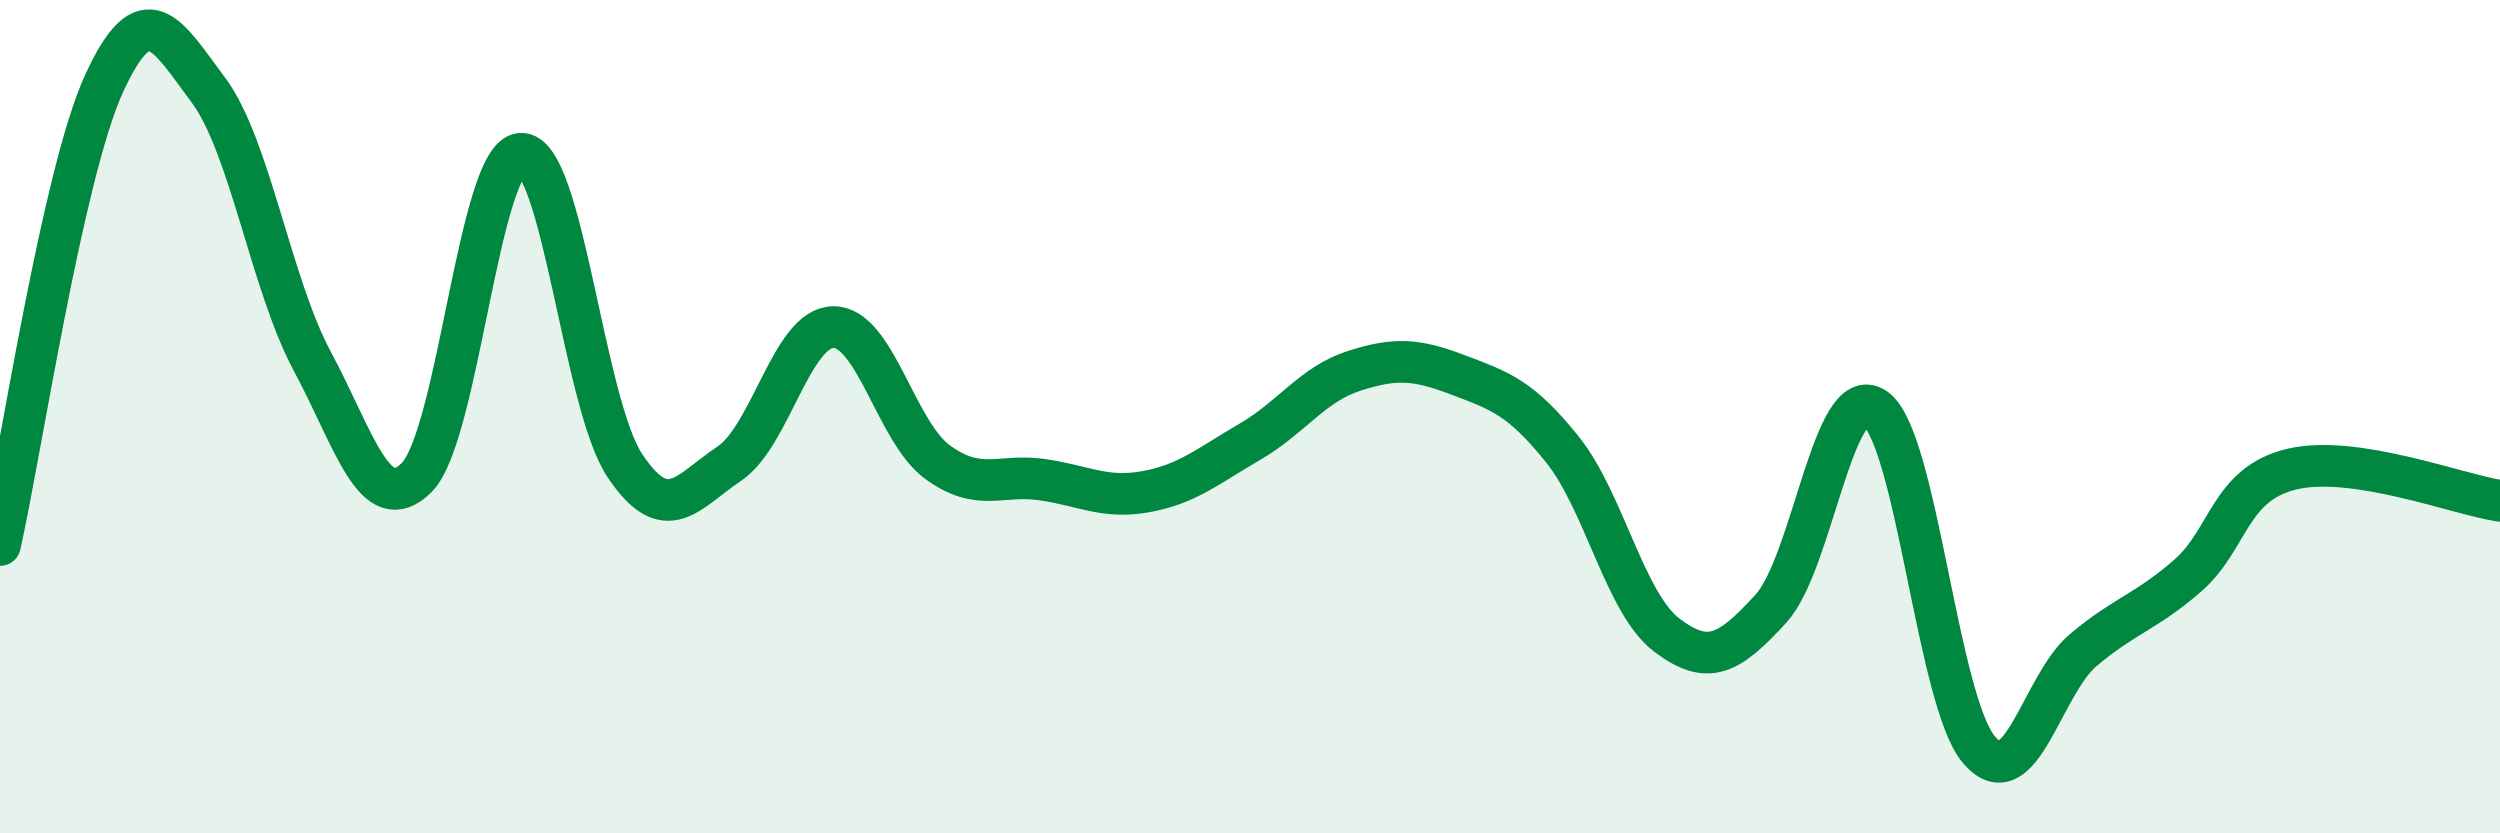 
    <svg width="60" height="20" viewBox="0 0 60 20" xmlns="http://www.w3.org/2000/svg">
      <path
        d="M 0,13.08 C 0.5,10.86 1.5,4.18 2.5,2 C 3.5,-0.18 4,0.82 5,2.16 C 6,3.5 6.5,6.82 7.5,8.68 C 8.5,10.54 9,12.46 10,11.46 C 11,10.46 11.5,3.75 12.5,3.69 C 13.5,3.63 14,9.69 15,11.18 C 16,12.67 16.5,11.8 17.5,11.13 C 18.5,10.46 19,7.86 20,7.85 C 21,7.84 21.5,10.36 22.5,11.09 C 23.5,11.82 24,11.37 25,11.51 C 26,11.65 26.5,11.98 27.5,11.8 C 28.5,11.62 29,11.18 30,10.6 C 31,10.02 31.5,9.22 32.5,8.9 C 33.5,8.58 34,8.62 35,9 C 36,9.38 36.5,9.54 37.5,10.79 C 38.5,12.04 39,14.48 40,15.24 C 41,16 41.5,15.7 42.5,14.61 C 43.5,13.52 44,9.12 45,9.8 C 46,10.48 46.5,16.84 47.5,18 C 48.5,19.16 49,16.44 50,15.6 C 51,14.76 51.5,14.69 52.5,13.82 C 53.5,12.95 53.5,11.62 55,11.26 C 56.5,10.9 59,11.87 60,12.02L60 20L0 20Z"
        fill="#008740"
        opacity="0.1"
        stroke-linecap="round"
        stroke-linejoin="round"
      />
      <path
        d="M 0,13.08 C 0.5,10.86 1.5,4.18 2.5,2 C 3.5,-0.18 4,0.82 5,2.16 C 6,3.5 6.5,6.82 7.5,8.68 C 8.5,10.54 9,12.46 10,11.46 C 11,10.46 11.5,3.75 12.5,3.69 C 13.5,3.63 14,9.69 15,11.18 C 16,12.67 16.5,11.8 17.5,11.13 C 18.5,10.46 19,7.86 20,7.85 C 21,7.84 21.5,10.36 22.5,11.09 C 23.5,11.82 24,11.37 25,11.51 C 26,11.65 26.5,11.98 27.5,11.8 C 28.5,11.62 29,11.18 30,10.6 C 31,10.02 31.5,9.22 32.5,8.9 C 33.5,8.58 34,8.62 35,9 C 36,9.38 36.5,9.54 37.5,10.79 C 38.5,12.04 39,14.48 40,15.24 C 41,16 41.5,15.7 42.5,14.61 C 43.5,13.52 44,9.12 45,9.8 C 46,10.48 46.5,16.84 47.5,18 C 48.5,19.16 49,16.44 50,15.6 C 51,14.76 51.5,14.69 52.5,13.82 C 53.5,12.95 53.5,11.62 55,11.26 C 56.5,10.9 59,11.87 60,12.02"
        stroke="#008740"
        stroke-width="1"
        fill="none"
        stroke-linecap="round"
        stroke-linejoin="round"
      />
    </svg>
  